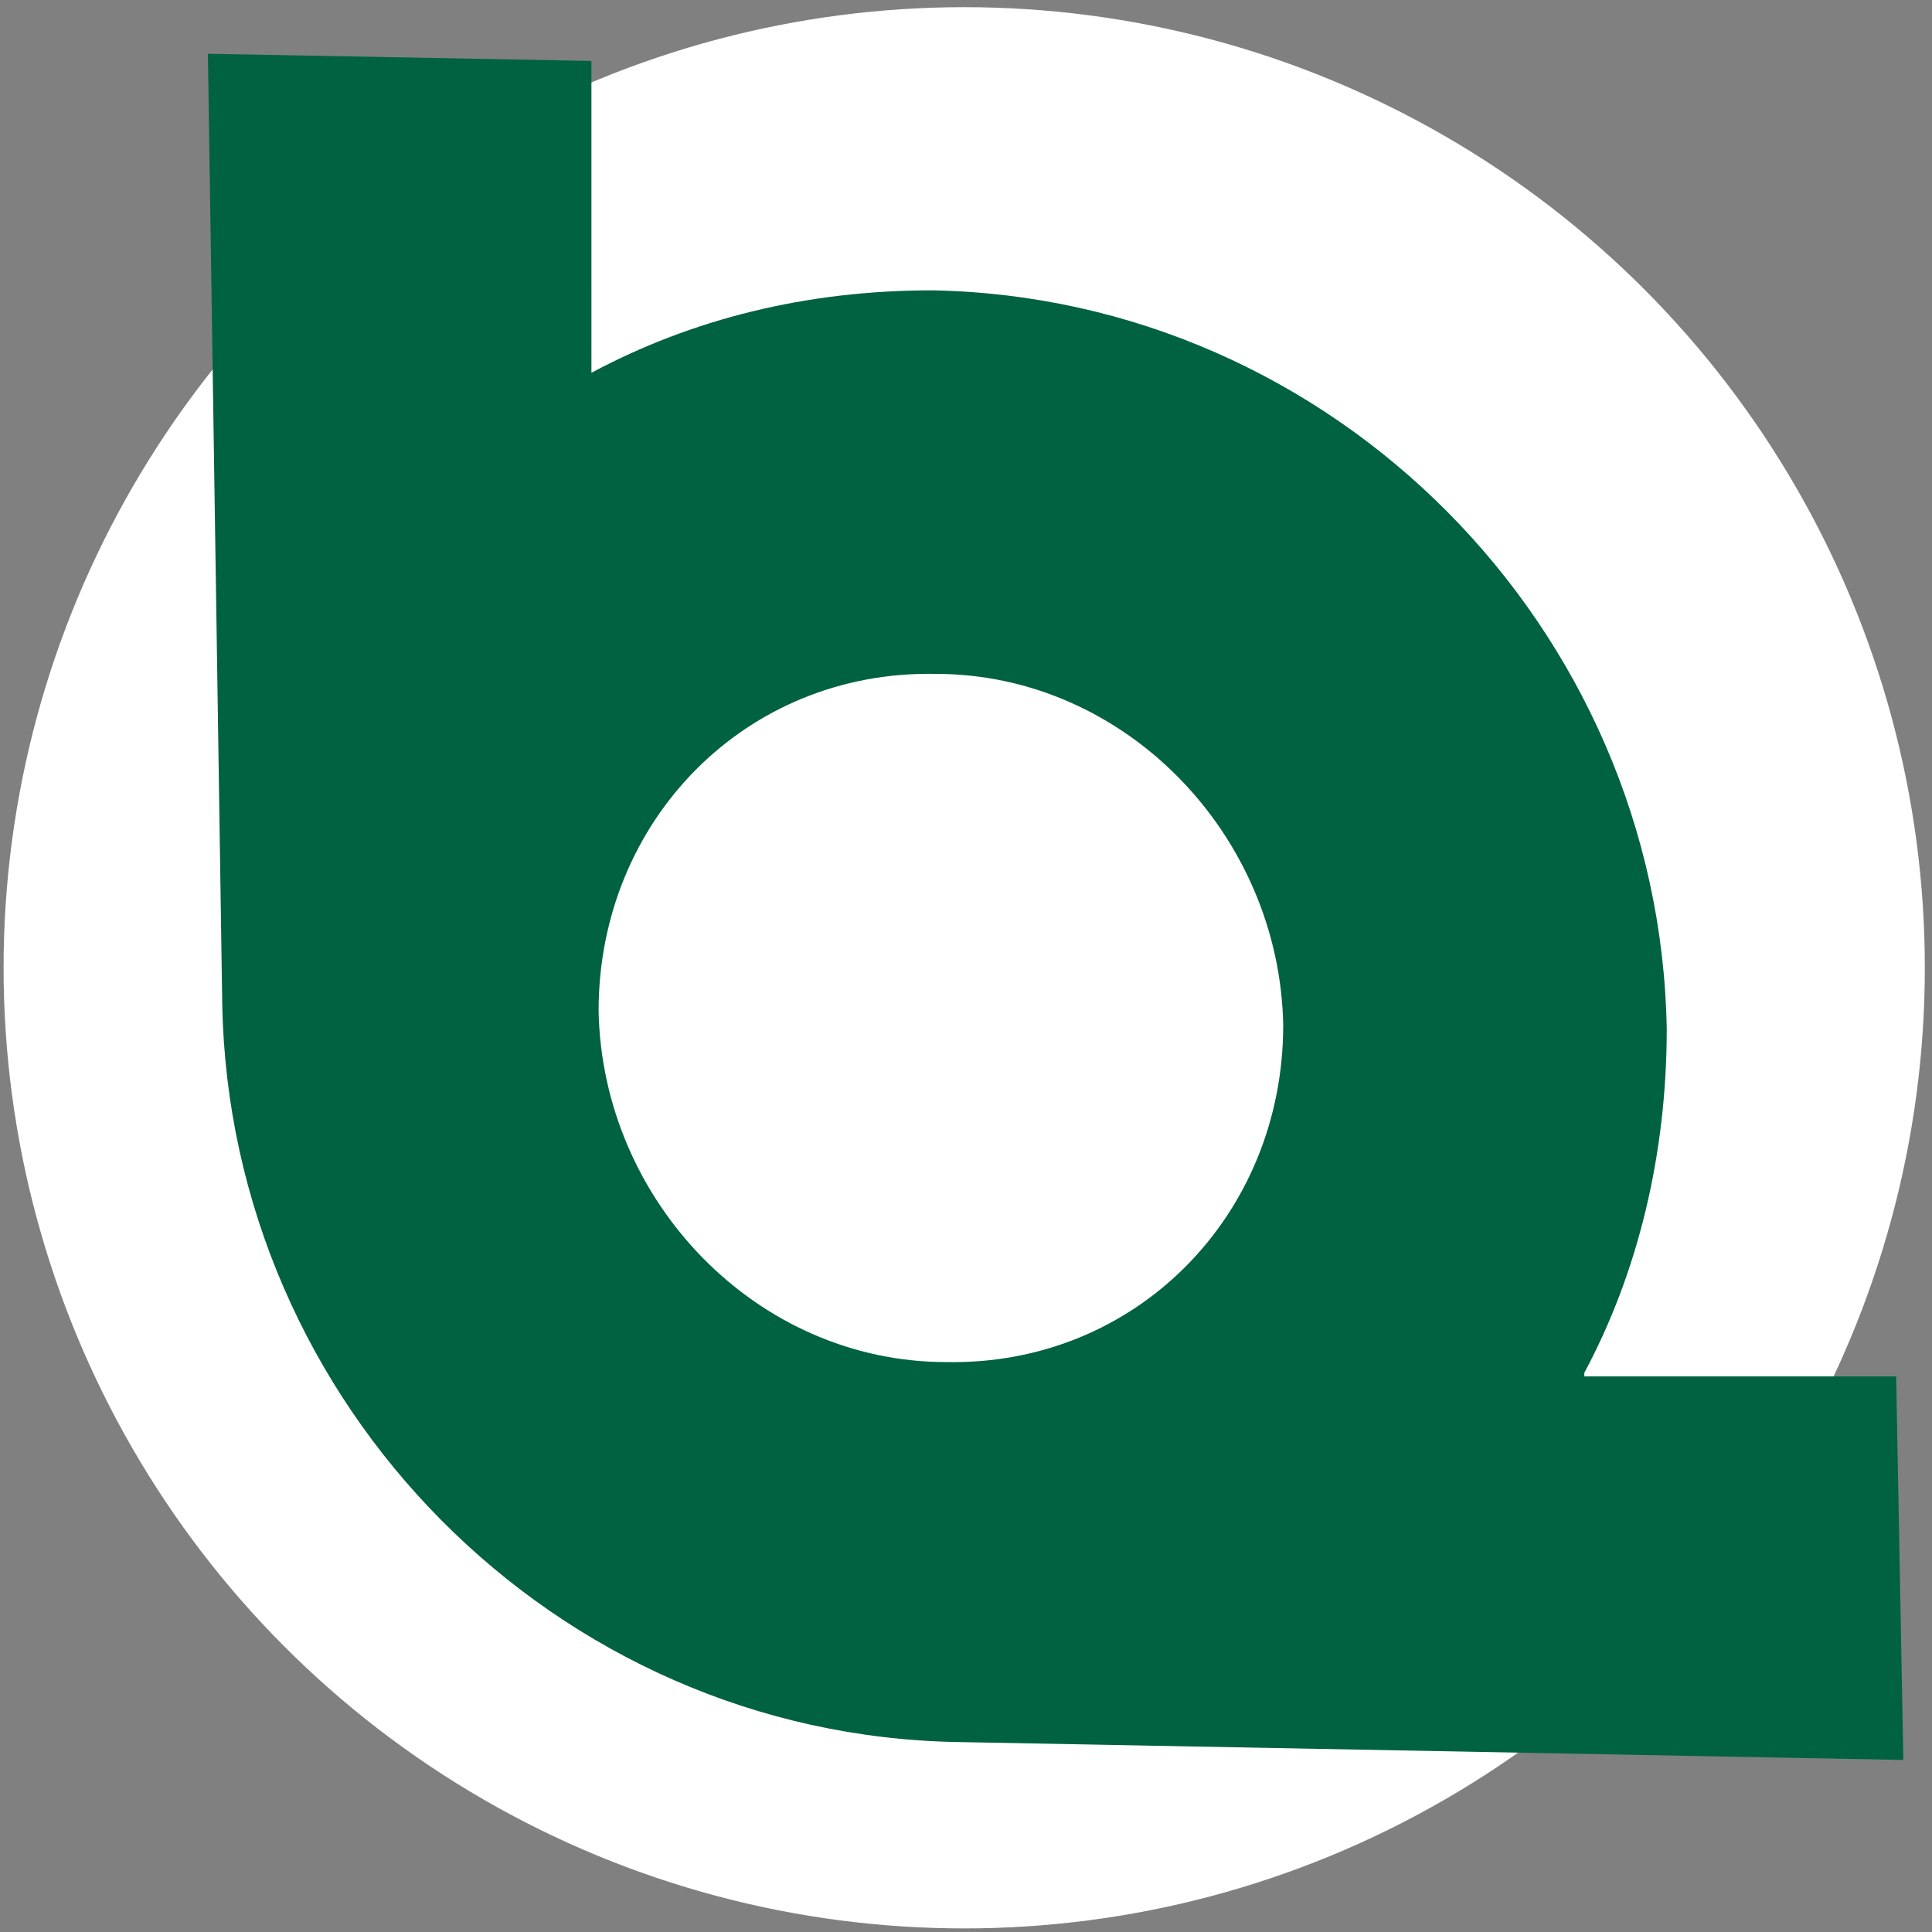 <svg xmlns="http://www.w3.org/2000/svg" id="Layer_1" viewBox="0 0 53.9 53.9"><rect x="0" y="0" width="53.9" height="53.9" fill="#808080" stroke="none"/><defs><style>      .st0 {        fill: #fff;      }      .st1 {        fill: #006241;      }    </style></defs><circle class="st0" cx="26.9" cy="27" r="26.8"></circle><path class="st1" d="M44.2,38.3c1.5-2.8,2.3-6.1,2.3-9.6-.2-11.2-9.3-20.4-20.5-20.6-3.5,0-6.7.8-9.5,2.3V1.7c-.1,0-10.7-.2-10.7-.2l.4,26.5c.2,11.2,9.3,20.4,20.5,20.6l26.4.5-.2-10.7h-8.7ZM26.4,38c-5.3,0-9.6-4.5-9.7-9.8,0-5.3,4.1-9.5,9.4-9.4,5.3,0,9.6,4.5,9.7,9.8,0,5.3-4.1,9.5-9.4,9.4Z"></path></svg>